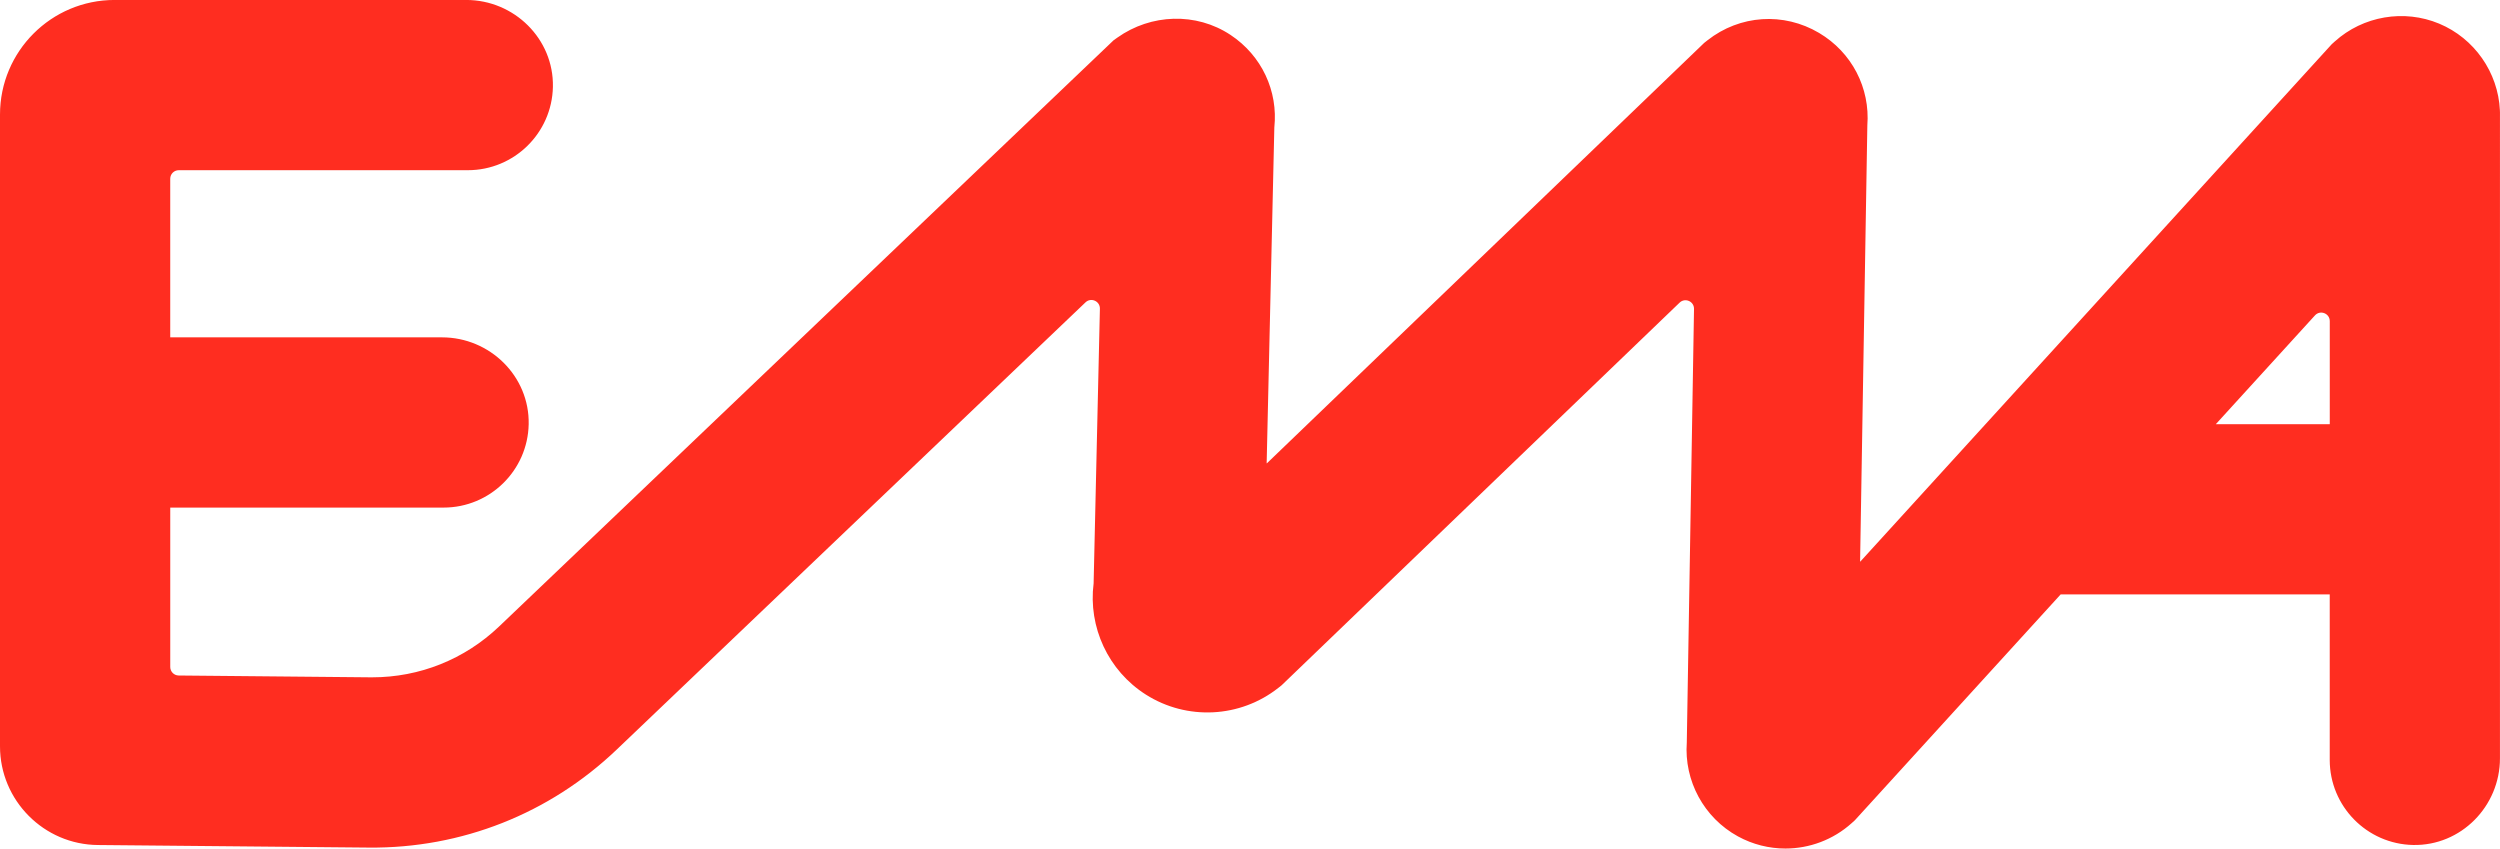<svg viewBox="0 0 1468.57 498.47" xmlns="http://www.w3.org/2000/svg" data-name="Layer 2" id="Layer_2">
  <defs>
    <style>
      .cls-1 {
        fill: #ff2d20;
      }
    </style>
  </defs>
  <g data-name="Layer 1" id="Layer_1-2">
    <path d="M1468.51,64.8c-1.05-22.33-15.05-42.31-35.69-50.92-20.63-8.6-44.69-4.49-61.29,10.47l-1.82,1.64s0,0,0,0l-276.93,303.92s-.11.02-.11-.04l4.26-256.21c1.69-21.99-9.07-42.9-28.36-54.32-20.82-12.33-46.55-10.62-65.56,4.34l-1.94,1.53s0,0,0,0l-256.89,246.98s-.11,0-.11-.05l4.51-197.24h0c2.27-21.42-7.38-42.23-25.75-54.4-20.2-13.38-46.71-12.43-66.47,1.6l-2.2,1.56h0s-360.97,344.35-360.97,344.35c-20.22,19.29-46.66,29.87-74.57,29.87-.35,0-.7,0-1.05,0l-112.61-1.07c-2.74-.03-4.95-2.26-4.95-5v-93.64h160.56c27.27,0,49.45-21.84,49.99-48.98.56-28.15-22.75-51.02-50.91-51.02H100v-93.19c0-2.76,2.24-5,5-5h169.8c27.27,0,49.45-21.84,49.99-48.98.56-28.15-22.75-51.02-50.91-51.02H67.3C30.13,0,0,30.13,0,67.3v371.09c0,31.84,25.8,57.78,57.59,58l159.02,1.51c54.5.52,106.17-19.91,145.59-57.51l275.46-262.78c3.22-3.07,8.55-.72,8.45,3.73l-3.69,161.36s0,0,0,0c-3.26,25.66,8.56,51.29,30.73,65.35,24.09,15.29,55.34,13.7,77.75-3.95l1.94-1.53s0,0,0,0l233.81-224.79c3.21-3.08,8.54-.76,8.46,3.69l-4.24,254.68c-1.63,22.49,9.99,44.18,30.05,55.17,8.75,4.79,18.35,7.13,27.89,7.13,14.07,0,28.03-5.1,38.95-14.94l1.82-1.64s0,0,0,0l120.9-132.68h158.07v97.19c0,27.27,21.84,49.45,48.98,49.99,28.15.56,51.02-22.75,51.02-50.91V65.97l-.05-1.17ZM1301.62,249.19l58.25-63.92c3.08-3.38,8.7-1.2,8.7,3.37v60.56h-66.95Z" class="cls-1"></path>
  </g>
</svg>